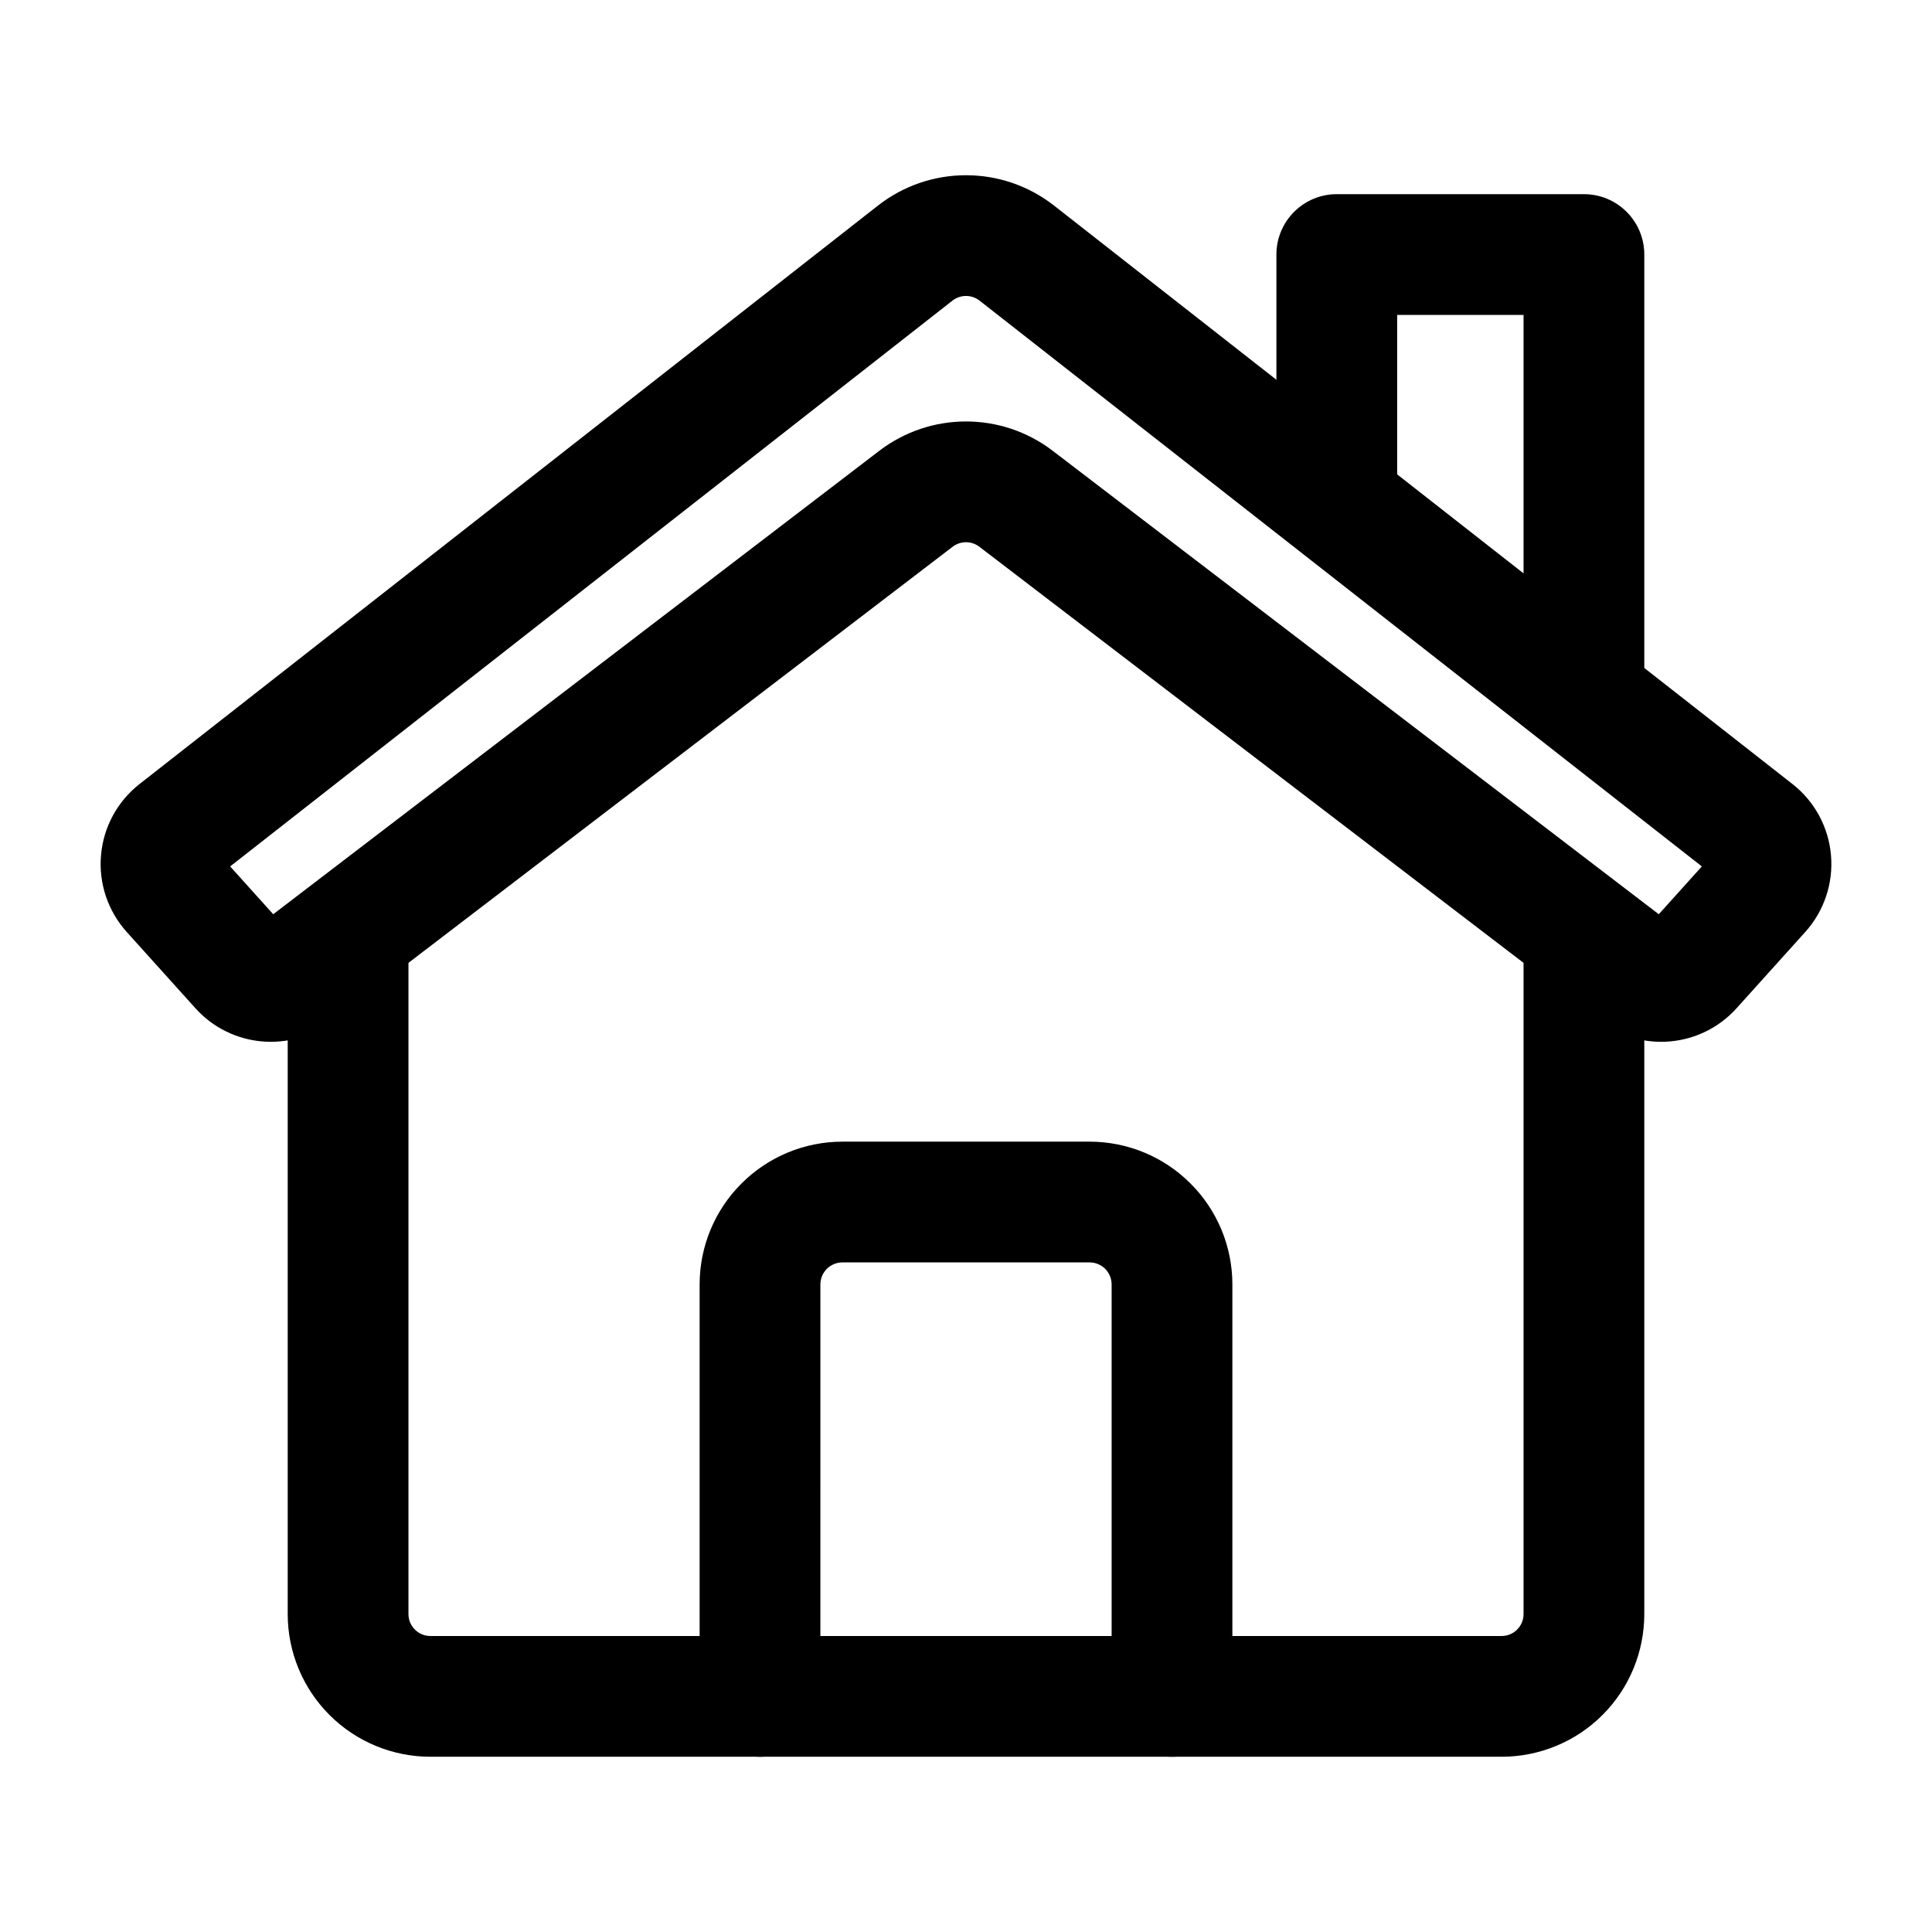 <svg clip-rule="evenodd" fill-rule="evenodd" height="512" stroke-linejoin="round" stroke-miterlimit="2" viewBox="0 0 24 24" width="512" xmlns="http://www.w3.org/2000/svg"><g id="Icon"><path d="m3.574 11.862c0-.414.336-.75.75-.75s.75.336.75.75v8.188c0 .072.028.142.08.193.051.052.121.08.193.08h13.306c.072 0 .142-.028.193-.08.052-.051.08-.121.08-.193v-8.188c0-.414.336-.75.75-.75s.75.336.75.75v8.188c0 .47-.186.921-.519 1.254s-.784.519-1.254.519h-13.306c-.47 0-.921-.186-1.254-.519s-.519-.784-.519-1.254z"/><path d="m2.427 12.524-.853-.947c-.234-.26-.35-.606-.319-.954.03-.348.203-.668.479-.884l9.172-7.185c.643-.503 1.545-.503 2.188 0l9.172 7.185c.276.216.449.536.479.884.031.348-.085.694-.319.954l-.853.947c-.44.489-1.181.558-1.704.158l-7.703-5.89c-.098-.075-.234-.075-.332 0l-7.703 5.89c-.523.4-1.264.331-1.704-.158zm.432-1.761.535.594 7.529-5.757c.636-.486 1.518-.486 2.154 0l7.529 5.757.535-.594-8.972-7.028c-.099-.078-.239-.078-.338 0l-8.972 7.028z"/><path d="m17.356 6.232c0 .414-.336.75-.75.75s-.75-.336-.75-.75v-3.07c0-.414.336-.75.75-.75h3.07c.415 0 .75.336.75.75v5.117c0 .414-.336.75-.75.75s-.75-.336-.75-.75v-4.367h-1.57z"/><path d="m10.191 21.073c0 .414-.336.75-.75.75s-.75-.336-.75-.75v-5.117c0-.471.187-.922.52-1.254.332-.333.783-.52 1.254-.52h3.07c.471 0 .922.187 1.254.52.333.332.52.783.52 1.254v5.117c0 .414-.336.75-.75.75s-.75-.336-.75-.75v-5.117c0-.073-.029-.142-.08-.194-.052-.051-.121-.08-.194-.08h-3.07c-.073 0-.142.029-.194.08-.051.052-.08.121-.08.194z"/></g></svg>